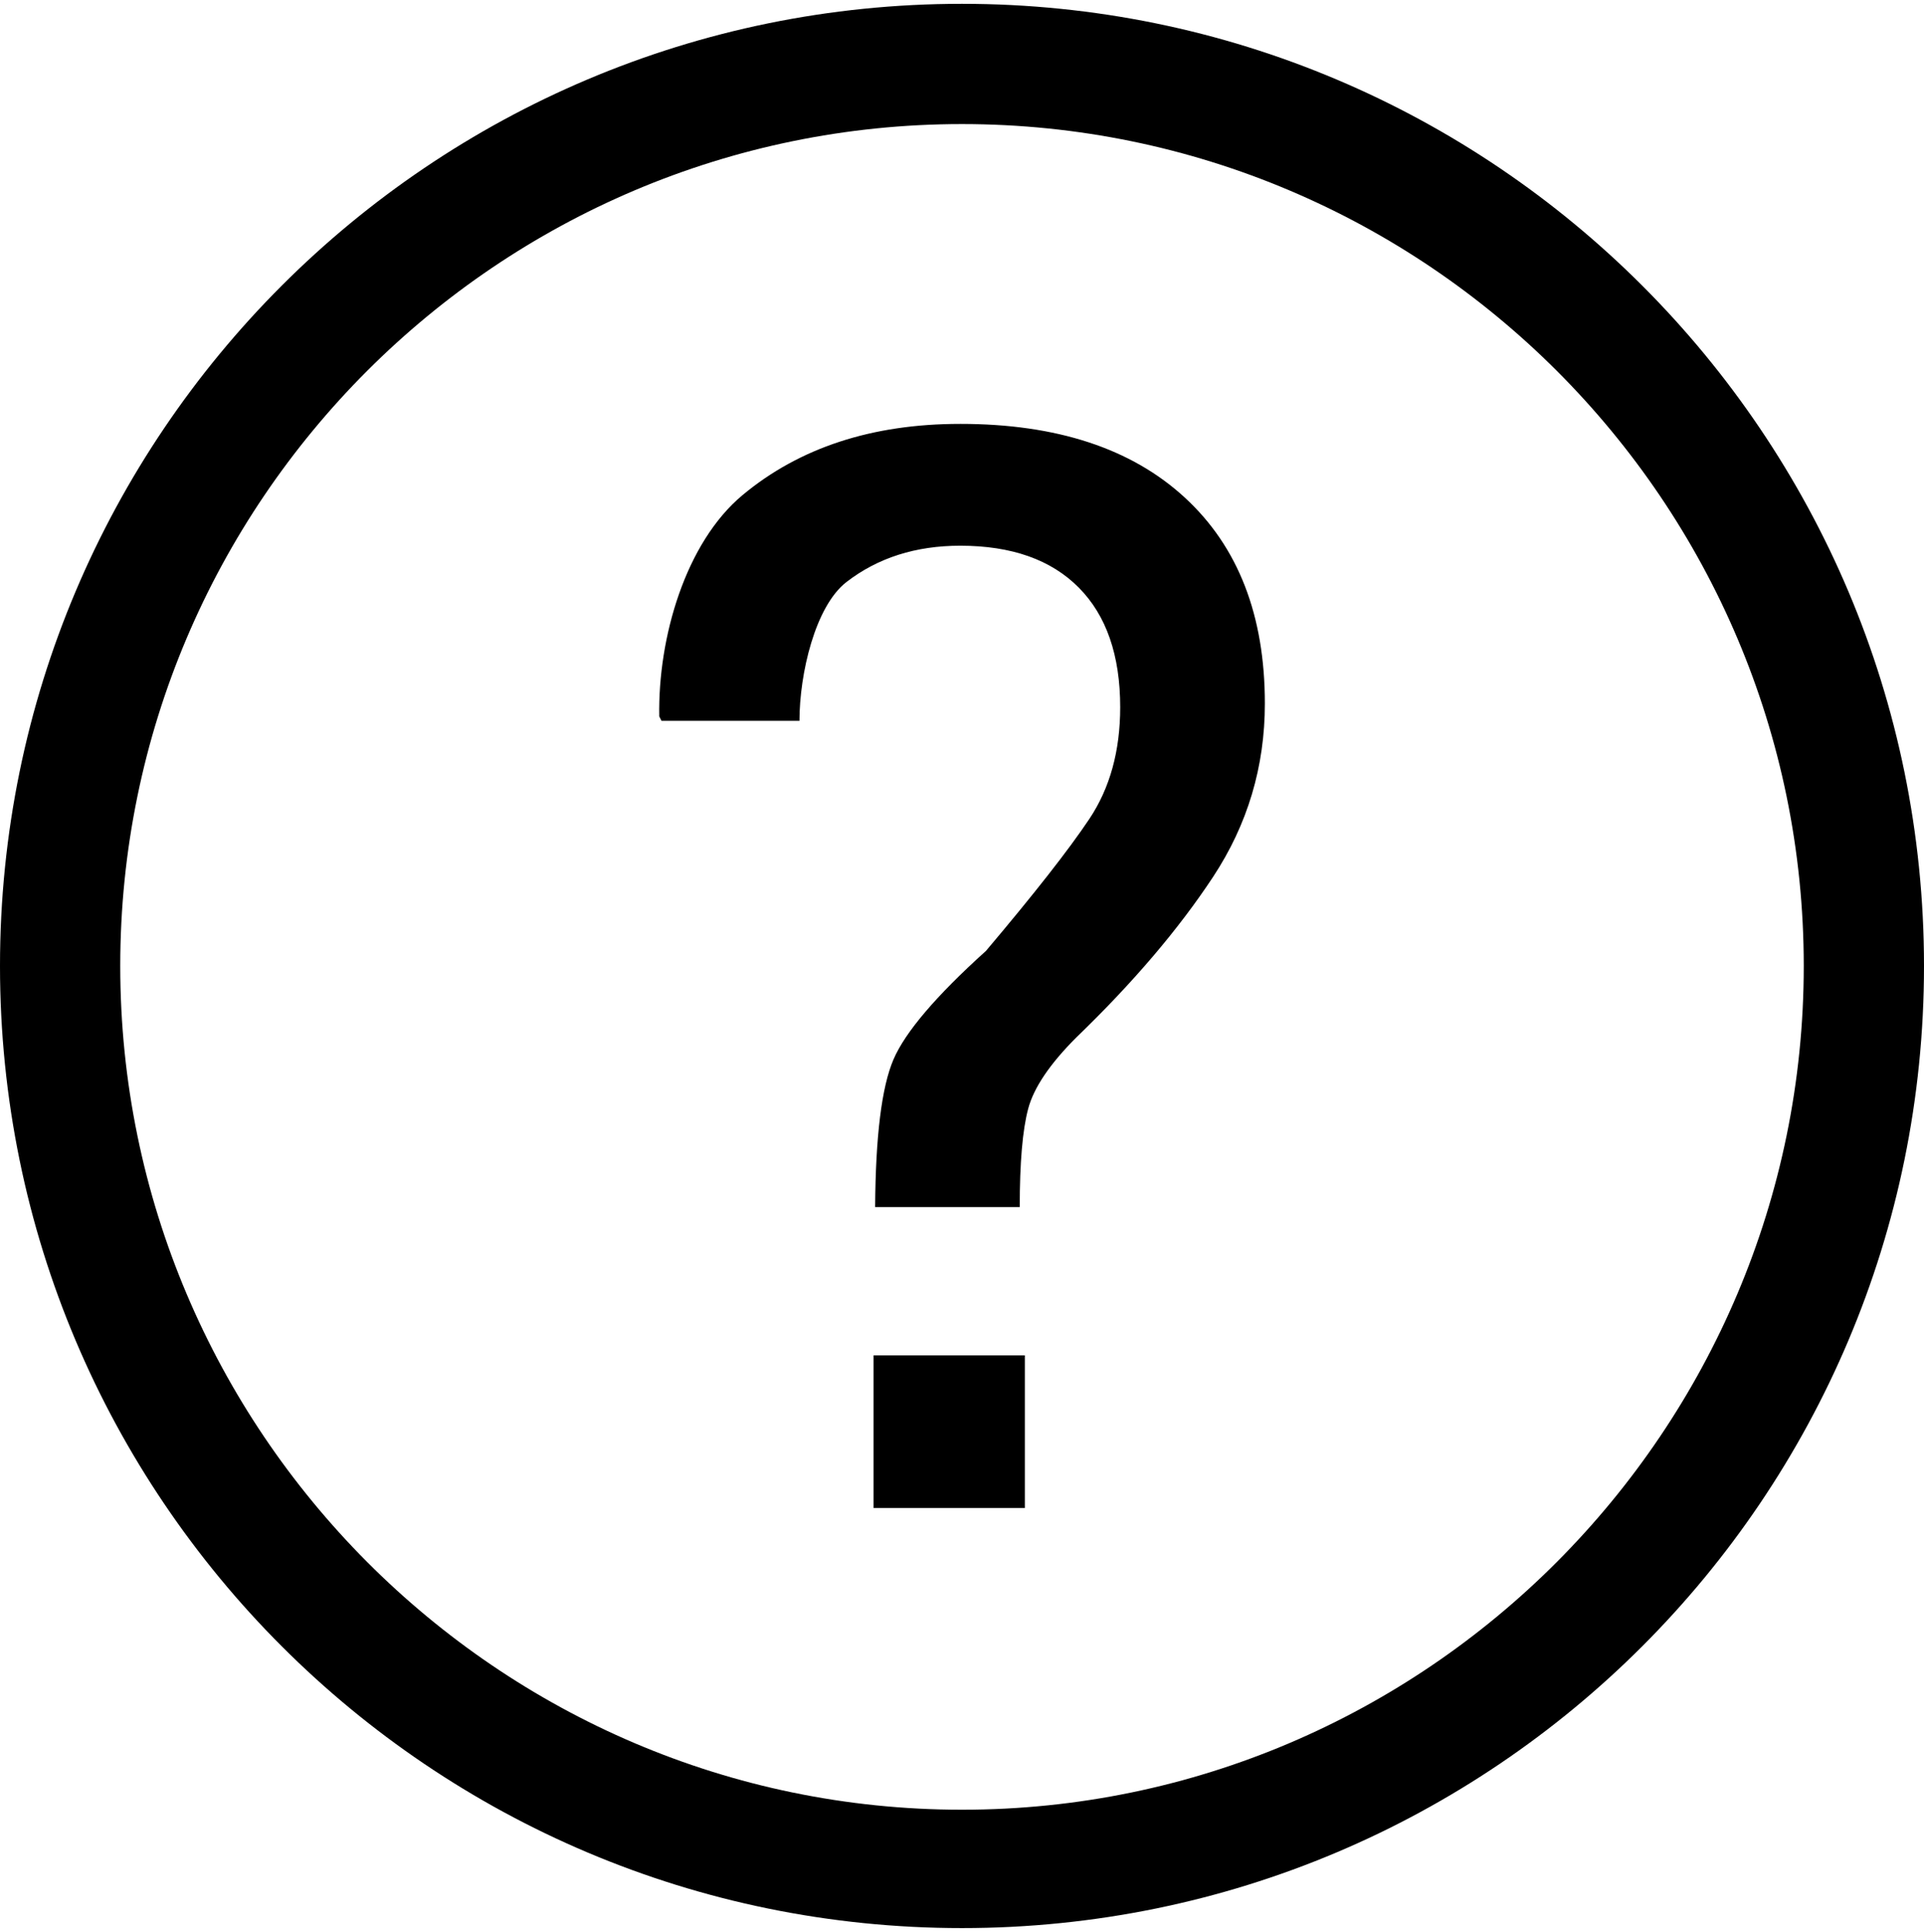 <svg version="1.1" xmlns="http://www.w3.org/2000/svg" xmlns:xlink="http://www.w3.org/1999/xlink" id="question" viewBox="0 0 512.008 514.032"><path d="M256 1.016c-141.384 0-256 114.616-256 256 0 141.392 114.616 256 256 256 141.392 0 256.008-114.608 256.008-256 0-141.384-114.616-256-256.008-256zm0 480.504c-123.512 0-224-100.992-224-224.504s100.488-224 224-224 224.008 100.488 224.008 224S379.512 481.52 256 481.52zm-23.528-80.264h40.256v-40.624h-40.256v40.624zm23.056-288.472c-23.44 0-42.752 6.32-57.92 18.944-15.168 12.632-22.544 37.928-22.168 58.888l.592 1.168h36.72c0-12.504 4.168-30.472 12.504-36.92 8.328-6.44 18.424-9.664 30.28-9.664 13.664 0 24.168 3.712 31.536 11.136 7.36 7.424 11.032 18.04 11.032 31.832 0 11.592-2.72 21.488-8.184 29.688-5.48 8.2-14.664 19.92-27.544 35.16C249.088 265 240.88 274.632 237.76 281.92c-3.128 7.296-4.752 20.384-4.872 39.256h38.48c0-11.84.752-20.568 2.248-26.168 1.488-5.592 5.752-11.912 12.784-18.944 15.112-14.576 27.248-28.832 36.44-42.776 9.168-13.928 13.76-29.296 13.76-46.096 0-23.44-7.088-41.704-21.288-54.784-14.208-13.088-34.136-19.624-59.784-19.624z"/></svg>